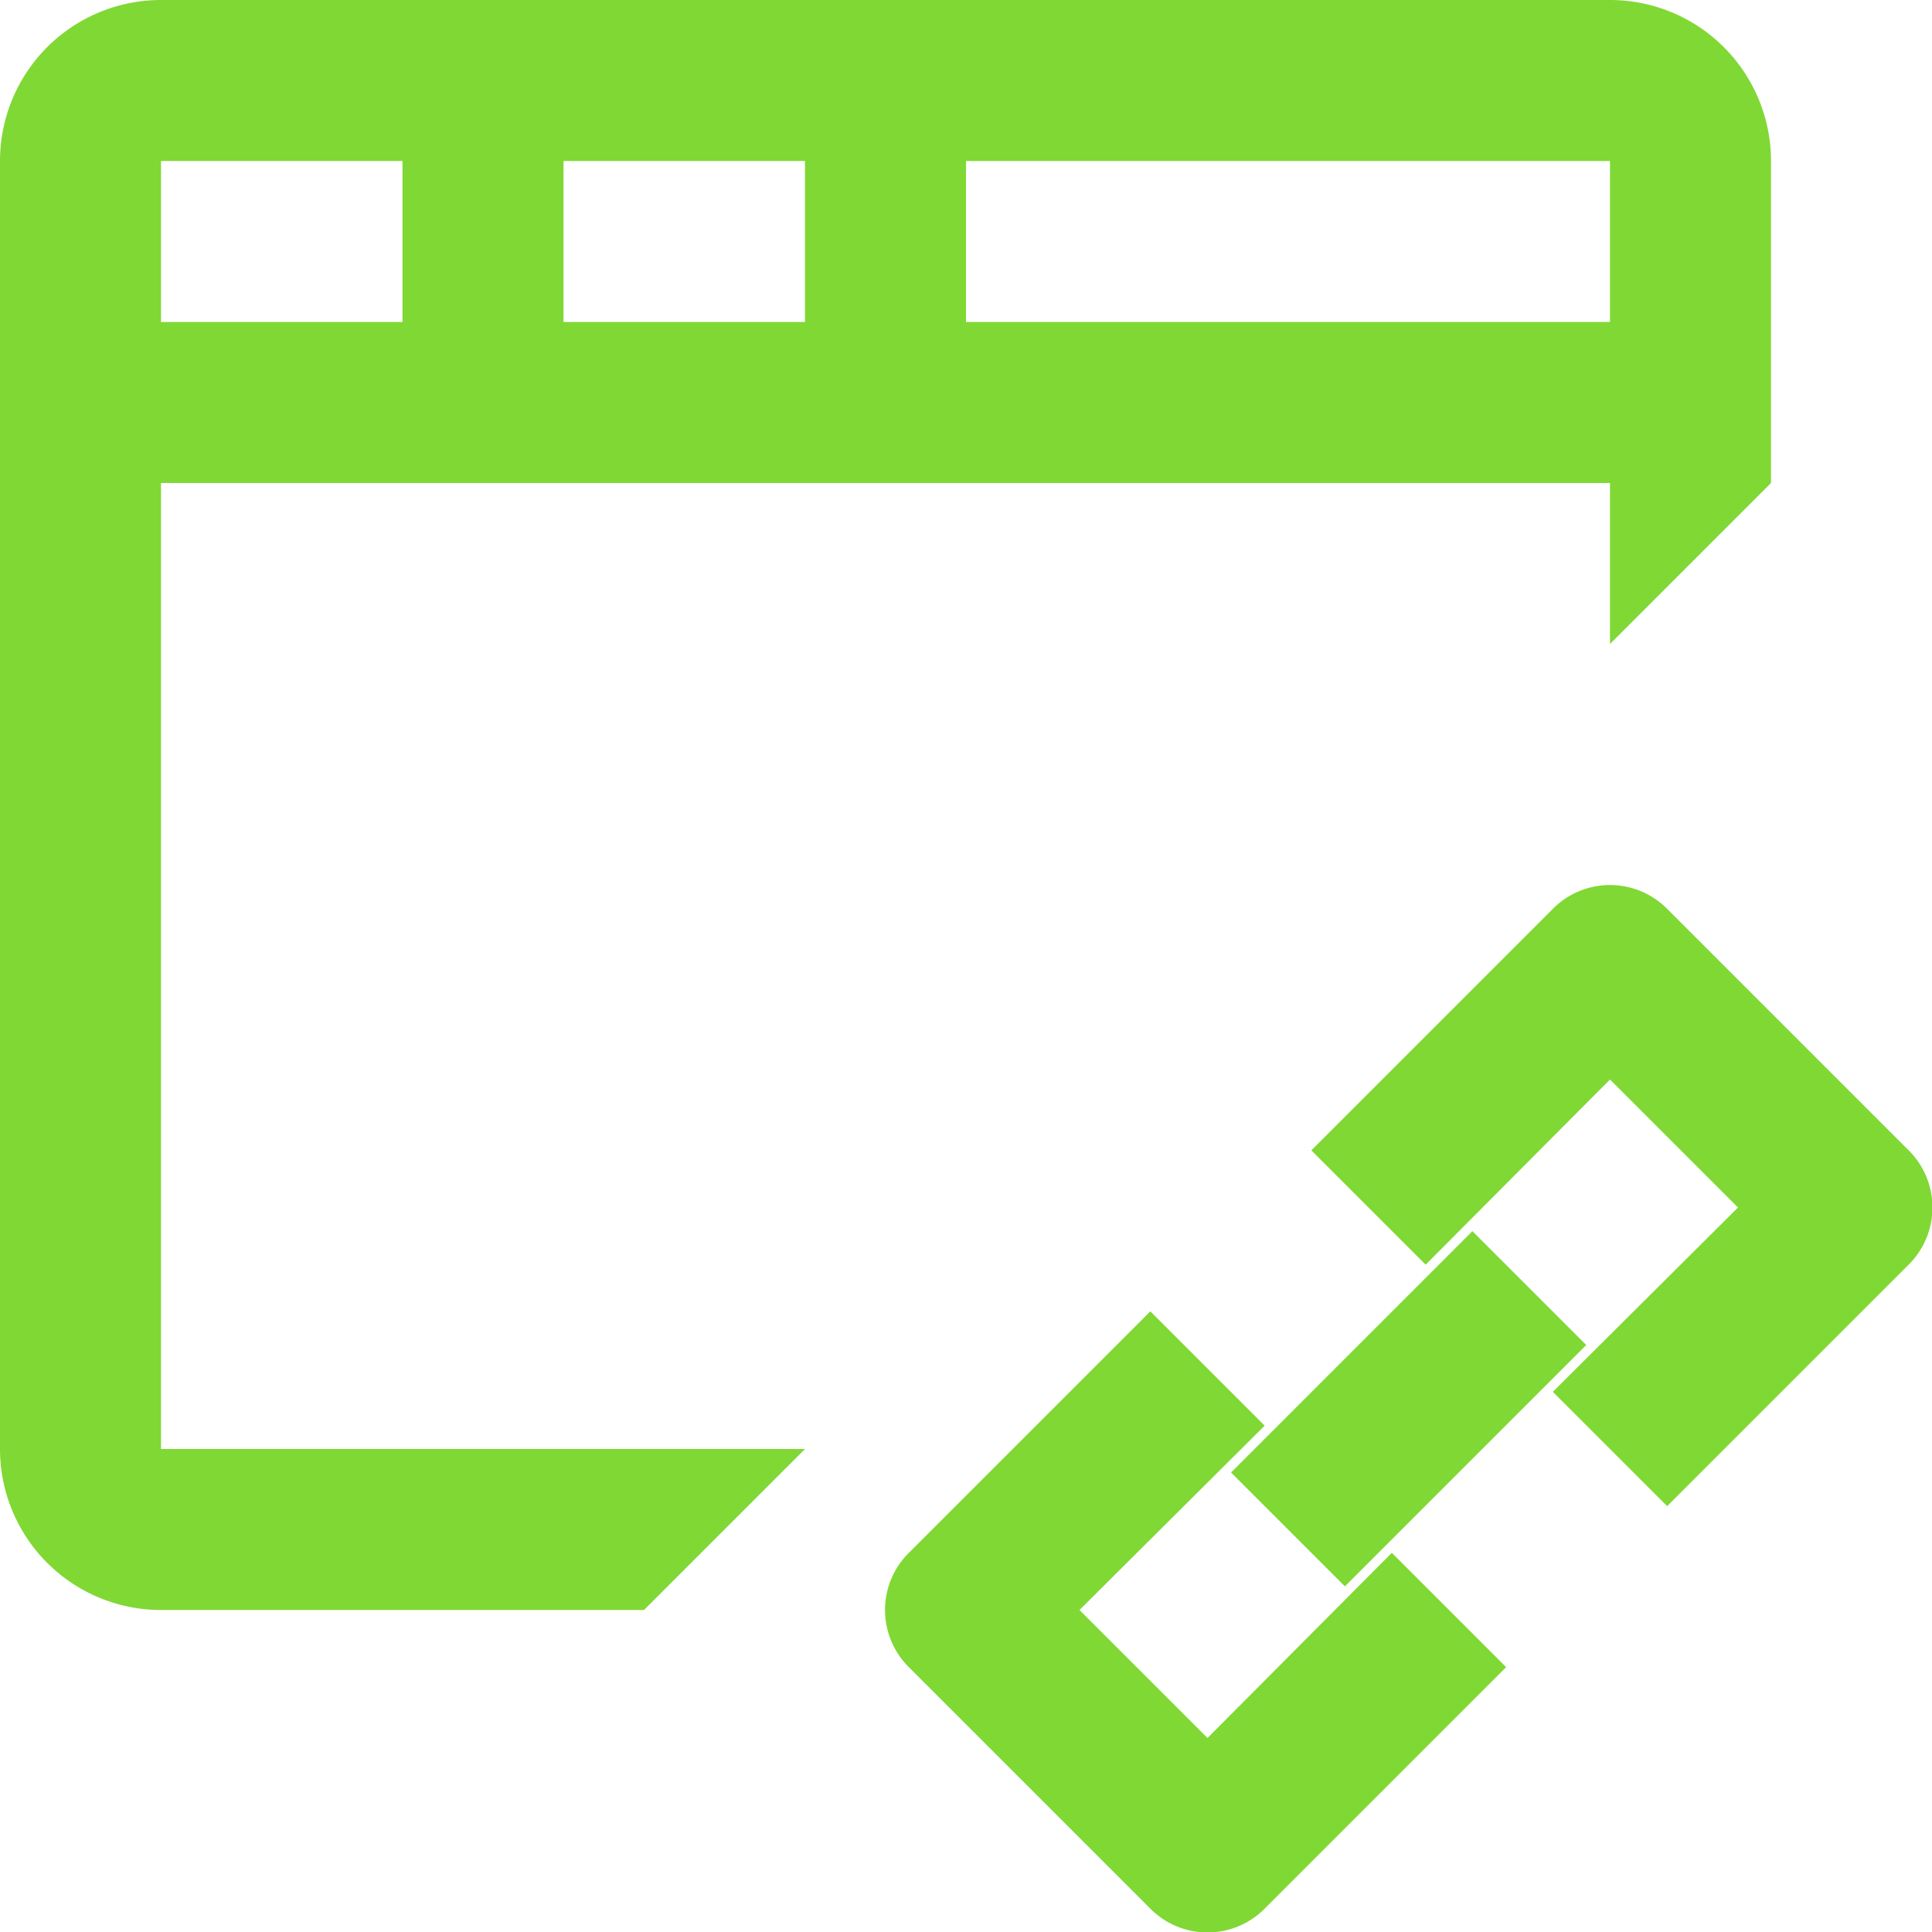 <svg id="Laag_1" data-name="Laag 1" xmlns="http://www.w3.org/2000/svg" viewBox="0 0 24 24">
  <g id="Frame_-_24px" data-name="Frame - 24px">
    <rect width="24" height="24" fill="none"/>
  </g>
  <g id="Line_Icons" data-name="Line Icons">
    <g>
      <path d="M2,6H20V8l2-2V2a2,2,0,0,0-2-2H2A2,2,0,0,0,0,2V18a2,2,0,0,0,2,2H8l2-2H2ZM7,4V2h3V4ZM20,4H12V2h8ZM5,2V4H2V2Z" fill="#80d834"/>
      <path d="M15,21.59,13.41,20l2.3-2.29-1.42-1.42-3,3a1,1,0,0,0,0,1.42l3,3a1,1,0,0,0,1.42,0l3-3-1.42-1.42Z" fill="#80d834"/>
      <path d="M23.71,14.29l-3-3a1,1,0,0,0-1.42,0l-3,3,1.42,1.42L20,13.41,21.59,15l-2.3,2.29,1.42,1.42,3-3A1,1,0,0,0,23.71,14.29Z" fill="#80d834"/>
      <rect x="15.38" y="16.5" width="4.24" height="2" transform="translate(-7.25 17.5) rotate(-45)" fill="#80d834"/>
    </g>
  </g>
</svg>
